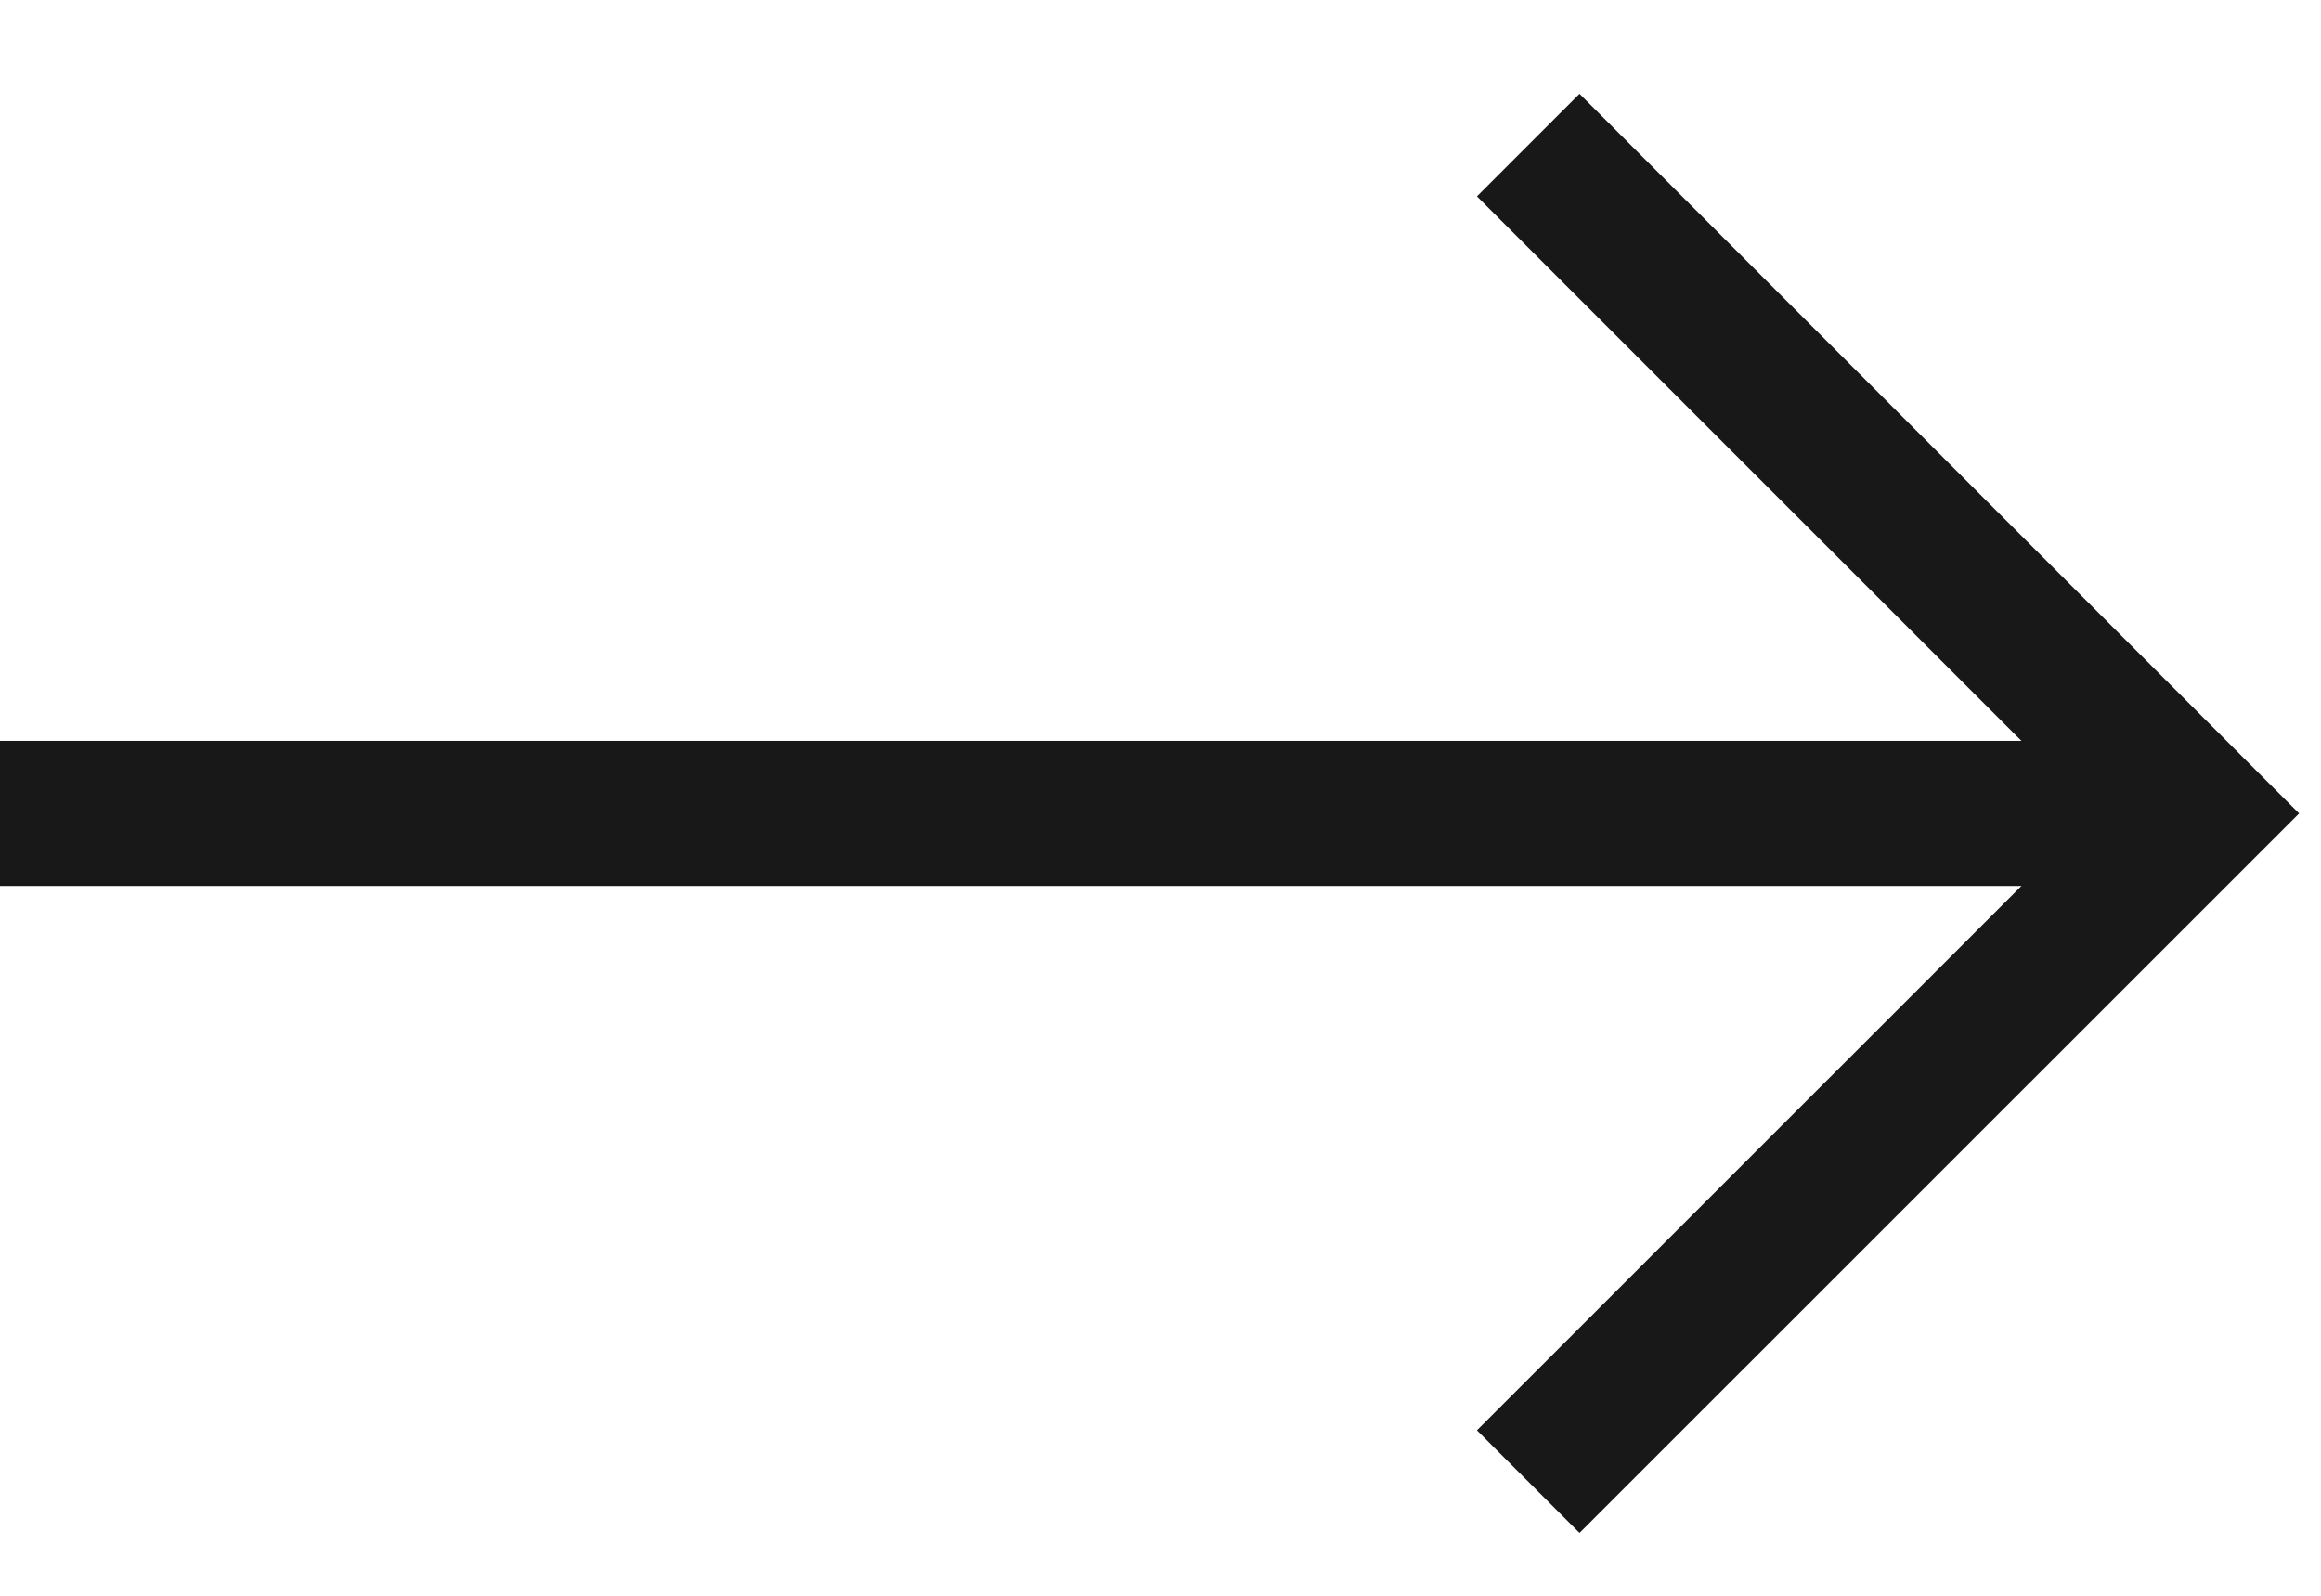 <?xml version="1.0" encoding="UTF-8"?> <svg xmlns="http://www.w3.org/2000/svg" width="16" height="11" viewBox="0 0 16 11" fill="none"> <line x1="-4.37114e-08" y1="5.607" x2="15" y2="5.607" stroke="#181818"></line> <path d="M10.535 1L15.142 5.607L10.535 10.213" stroke="#181818"></path> </svg> 